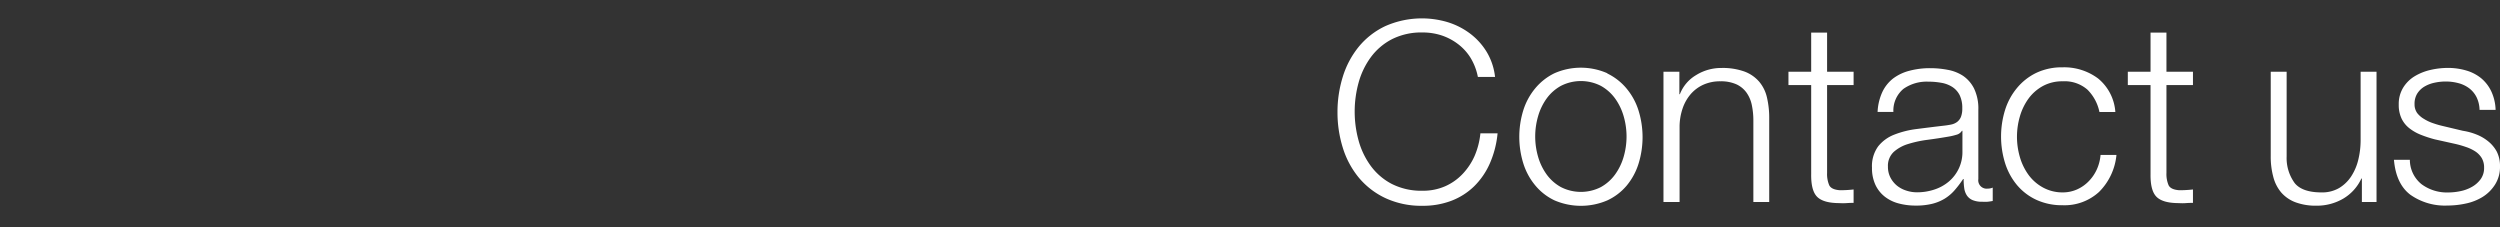 <svg xmlns="http://www.w3.org/2000/svg" viewBox="0 0 495.05 45"><rect x="0" y="0" width="495.05" height="45" fill="#333333" stroke="none"/><defs><style>.cls-1{fill:none;}.cls-2{fill:#fff;}</style></defs><title>m_img_txt2</title><g id="レイヤー_2" data-name="レイヤー 2"><g id="レイヤー_1-2" data-name="レイヤー 1"><rect class="cls-1" width="495" height="45"/><path class="cls-2" d="M291.18,11.42a10.07,10.07,0,0,0-2.5-2.72A11.18,11.18,0,0,0,285.43,7a12,12,0,0,0-3.73-.57,12.88,12.88,0,0,0-6.1,1.35,12.09,12.09,0,0,0-4.17,3.58,15.39,15.39,0,0,0-2.4,5,21.62,21.62,0,0,0,0,11.48,15.34,15.34,0,0,0,2.4,5,12.07,12.07,0,0,0,4.17,3.58,12.88,12.88,0,0,0,6.1,1.35,10.86,10.86,0,0,0,4.5-.9,10.66,10.66,0,0,0,3.45-2.45A12.56,12.56,0,0,0,292,30.88a15.13,15.13,0,0,0,1.15-4.48h3.4a19.27,19.27,0,0,1-1.55,6,14.61,14.61,0,0,1-3.1,4.5,13.18,13.18,0,0,1-4.48,2.85,15.71,15.71,0,0,1-5.73,1,16.85,16.85,0,0,1-7.37-1.53,15.3,15.3,0,0,1-5.27-4.07,17.32,17.32,0,0,1-3.15-5.9,23.43,23.43,0,0,1-1.05-7.05,23.43,23.43,0,0,1,1.05-7,17.61,17.61,0,0,1,3.15-5.93,15.18,15.18,0,0,1,5.27-4.1,17.87,17.87,0,0,1,12.35-.78,14.43,14.43,0,0,1,4.4,2.23,13,13,0,0,1,3.3,3.62,12.21,12.21,0,0,1,1.68,5h-3.4A11.44,11.44,0,0,0,291.18,11.42Z"/><path class="cls-2" d="M318.28,14.55a11.4,11.4,0,0,1,3.83,3,12.77,12.77,0,0,1,2.35,4.33,17.78,17.78,0,0,1,0,10.55,12.77,12.77,0,0,1-2.35,4.33,11.11,11.11,0,0,1-3.83,2.92,13.23,13.23,0,0,1-10.45,0A11.09,11.09,0,0,1,304,36.7a12.75,12.75,0,0,1-2.35-4.33,17.79,17.79,0,0,1,0-10.55A12.75,12.75,0,0,1,304,17.5a11.38,11.38,0,0,1,3.82-3,13,13,0,0,1,10.45,0ZM309.1,17a8.68,8.68,0,0,0-2.83,2.5,11.34,11.34,0,0,0-1.7,3.53,14.38,14.38,0,0,0,0,8,11.32,11.32,0,0,0,1.7,3.52,8.66,8.66,0,0,0,2.83,2.5,8.69,8.69,0,0,0,7.9,0,8.67,8.67,0,0,0,2.82-2.5,11.34,11.34,0,0,0,1.7-3.52,14.37,14.37,0,0,0,0-8,11.36,11.36,0,0,0-1.7-3.53A8.69,8.69,0,0,0,317,17a8.69,8.69,0,0,0-7.9,0Z"/><path class="cls-2" d="M332.55,14.2v4.45h.1a7.55,7.55,0,0,1,3.2-3.77,9.4,9.4,0,0,1,5.05-1.42,12.73,12.73,0,0,1,4.52.7,7.17,7.17,0,0,1,2.92,2,7.37,7.37,0,0,1,1.55,3.13,17.61,17.61,0,0,1,.45,4.15V40H347.2V23.9a14.94,14.94,0,0,0-.3-3.07,6.51,6.51,0,0,0-1.05-2.48,5.09,5.09,0,0,0-2-1.65,7.44,7.44,0,0,0-3.17-.6,8,8,0,0,0-3.37.67,7.3,7.3,0,0,0-2.5,1.85,8.54,8.54,0,0,0-1.6,2.8,11.38,11.38,0,0,0-.62,3.53V40H329.4V14.2Z"/><path class="cls-2" d="M367.05,14.2v2.65H361.8v17.4a5.65,5.65,0,0,0,.42,2.42q.42.88,2.13,1a24.4,24.4,0,0,0,2.7-.15v2.65q-.7,0-1.4.05t-1.4,0q-3.15,0-4.4-1.23t-1.2-4.52V16.85h-4.5V14.2h4.5V6.45h3.15V14.2Z"/><path class="cls-2" d="M372.75,18.2a7.38,7.38,0,0,1,2.18-2.7A9.2,9.2,0,0,1,378.15,14a15.71,15.71,0,0,1,4.1-.5,18.1,18.1,0,0,1,3.4.32A8.23,8.23,0,0,1,388.7,15a6.68,6.68,0,0,1,2.2,2.52,9.11,9.11,0,0,1,.85,4.23v13.7a1.66,1.66,0,0,0,1.85,1.9,2.43,2.43,0,0,0,1-.2V39.8q-.55.1-1,.15a9.54,9.54,0,0,1-1.07,0,4.76,4.76,0,0,1-1.93-.33,2.58,2.58,0,0,1-1.12-.92,3.46,3.46,0,0,1-.52-1.42,12.22,12.22,0,0,1-.12-1.83h-.1A21.1,21.1,0,0,1,387,37.73a8.58,8.58,0,0,1-1.95,1.63,9,9,0,0,1-2.45,1,13.43,13.43,0,0,1-3.27.35,12.94,12.94,0,0,1-3.37-.43,7.56,7.56,0,0,1-2.75-1.35,6.45,6.45,0,0,1-1.85-2.35,7.82,7.82,0,0,1-.67-3.37A6.67,6.67,0,0,1,371.9,29a7.55,7.55,0,0,1,3.18-2.33,18.16,18.16,0,0,1,4.45-1.12q2.48-.32,5-.62,1-.1,1.75-.25a3.06,3.06,0,0,0,1.25-.52,2.44,2.44,0,0,0,.77-1,4.43,4.43,0,0,0,.27-1.7,5.75,5.75,0,0,0-.52-2.62,4.16,4.16,0,0,0-1.45-1.62,5.85,5.85,0,0,0-2.15-.82,14.51,14.51,0,0,0-2.62-.23,8,8,0,0,0-4.9,1.42,5.58,5.58,0,0,0-2,4.58H371.8A10.47,10.47,0,0,1,372.75,18.2Zm15.75,7.7a1.8,1.8,0,0,1-1.15.8,11.68,11.68,0,0,1-1.5.35q-2,.35-4.12.63a22.68,22.68,0,0,0-3.87.83A7.58,7.58,0,0,0,375,30.08,3.76,3.76,0,0,0,373.85,33a4.58,4.58,0,0,0,.48,2.13,5.14,5.14,0,0,0,1.27,1.6,5.56,5.56,0,0,0,1.85,1,6.75,6.75,0,0,0,2.15.35,10.82,10.82,0,0,0,3.45-.55,8.49,8.49,0,0,0,2.88-1.6,7.62,7.62,0,0,0,2.67-6V25.9Z"/><path class="cls-2" d="M413.35,17.75a6.86,6.86,0,0,0-4.9-1.65,8,8,0,0,0-3.95.95,8.68,8.68,0,0,0-2.83,2.5,11.34,11.34,0,0,0-1.7,3.53,14.38,14.38,0,0,0,0,8,11.32,11.32,0,0,0,1.7,3.52,8.66,8.66,0,0,0,2.83,2.5,8,8,0,0,0,3.95,1,7,7,0,0,0,2.75-.55A7.39,7.39,0,0,0,413.5,36a8.16,8.16,0,0,0,1.65-2.32,8.61,8.61,0,0,0,.8-3h3.15a11.9,11.9,0,0,1-3.45,7.33,10.11,10.11,0,0,1-7.2,2.63,12.1,12.1,0,0,1-5.23-1.08,11.09,11.09,0,0,1-3.82-2.92,12.75,12.75,0,0,1-2.35-4.33,17.79,17.79,0,0,1,0-10.55,12.75,12.75,0,0,1,2.35-4.33,11.38,11.38,0,0,1,3.82-3,11.87,11.87,0,0,1,5.23-1.1,11.22,11.22,0,0,1,7,2.2,9.39,9.39,0,0,1,3.43,6.65h-3.15A8.68,8.68,0,0,0,413.35,17.75Z"/><path class="cls-2" d="M434.25,14.2v2.65H429v17.4a5.65,5.65,0,0,0,.42,2.42q.42.88,2.13,1a24.4,24.4,0,0,0,2.7-.15v2.65q-.7,0-1.4.05t-1.4,0q-3.15,0-4.4-1.23t-1.2-4.52V16.85h-4.5V14.2h4.5V6.45H429V14.2Z"/><path class="cls-2" d="M467.7,40V35.35h-.1a8.94,8.94,0,0,1-3.62,4,10.35,10.35,0,0,1-5.27,1.38,11.47,11.47,0,0,1-4.17-.68,7,7,0,0,1-2.8-1.92A7.78,7.78,0,0,1,450.15,35a15.32,15.32,0,0,1-.5-4.1V14.2h3.15V31a8.39,8.39,0,0,0,1.63,5.3q1.52,1.8,5.27,1.8a6.65,6.65,0,0,0,3.5-.87,7.43,7.43,0,0,0,2.4-2.33,10.47,10.47,0,0,0,1.4-3.32,16.32,16.32,0,0,0,.45-3.83V14.2h3.15V40Z"/><path class="cls-2" d="M490.4,19.23a5.12,5.12,0,0,0-1.48-1.77,6.16,6.16,0,0,0-2.12-1,9.73,9.73,0,0,0-2.55-.32,10.32,10.32,0,0,0-2.12.23,6.55,6.55,0,0,0-2,.75,4.25,4.25,0,0,0-1.45,1.38,3.78,3.78,0,0,0-.55,2.1,2.94,2.94,0,0,0,.52,1.78A4.65,4.65,0,0,0,480,23.55a8.37,8.37,0,0,0,1.75.83q.95.33,1.75.52l4.2,1a12,12,0,0,1,2.68.73A8.64,8.64,0,0,1,492.73,28,6.73,6.73,0,0,1,494.4,30a6.33,6.33,0,0,1,.65,3,6.47,6.47,0,0,1-1,3.58,7.75,7.75,0,0,1-2.42,2.4,10.3,10.3,0,0,1-3.33,1.32,17.24,17.24,0,0,1-3.65.4,11.85,11.85,0,0,1-7.37-2.15q-2.82-2.15-3.23-6.9h3.15a6.21,6.21,0,0,0,2.32,4.83,8.43,8.43,0,0,0,5.27,1.63,11.85,11.85,0,0,0,2.38-.25A7.63,7.63,0,0,0,489.5,37a5.44,5.44,0,0,0,1.72-1.52,3.75,3.75,0,0,0,.68-2.27,3.63,3.63,0,0,0-.48-1.93,4.14,4.14,0,0,0-1.27-1.3,8.07,8.07,0,0,0-1.83-.87q-1-.35-2.07-.6l-4.05-.9a22.85,22.85,0,0,1-2.85-.93,9.08,9.08,0,0,1-2.27-1.3,5.45,5.45,0,0,1-1.52-1.9A6.28,6.28,0,0,1,475,20.7a6.19,6.19,0,0,1,.88-3.35,6.82,6.82,0,0,1,2.27-2.25,10.59,10.59,0,0,1,3.13-1.25,15.12,15.12,0,0,1,3.42-.4,12.63,12.63,0,0,1,3.63.5,8.33,8.33,0,0,1,3,1.55,7.62,7.62,0,0,1,2,2.6,9.35,9.35,0,0,1,.85,3.65H491A6,6,0,0,0,490.4,19.23Z"/></g></g></svg>